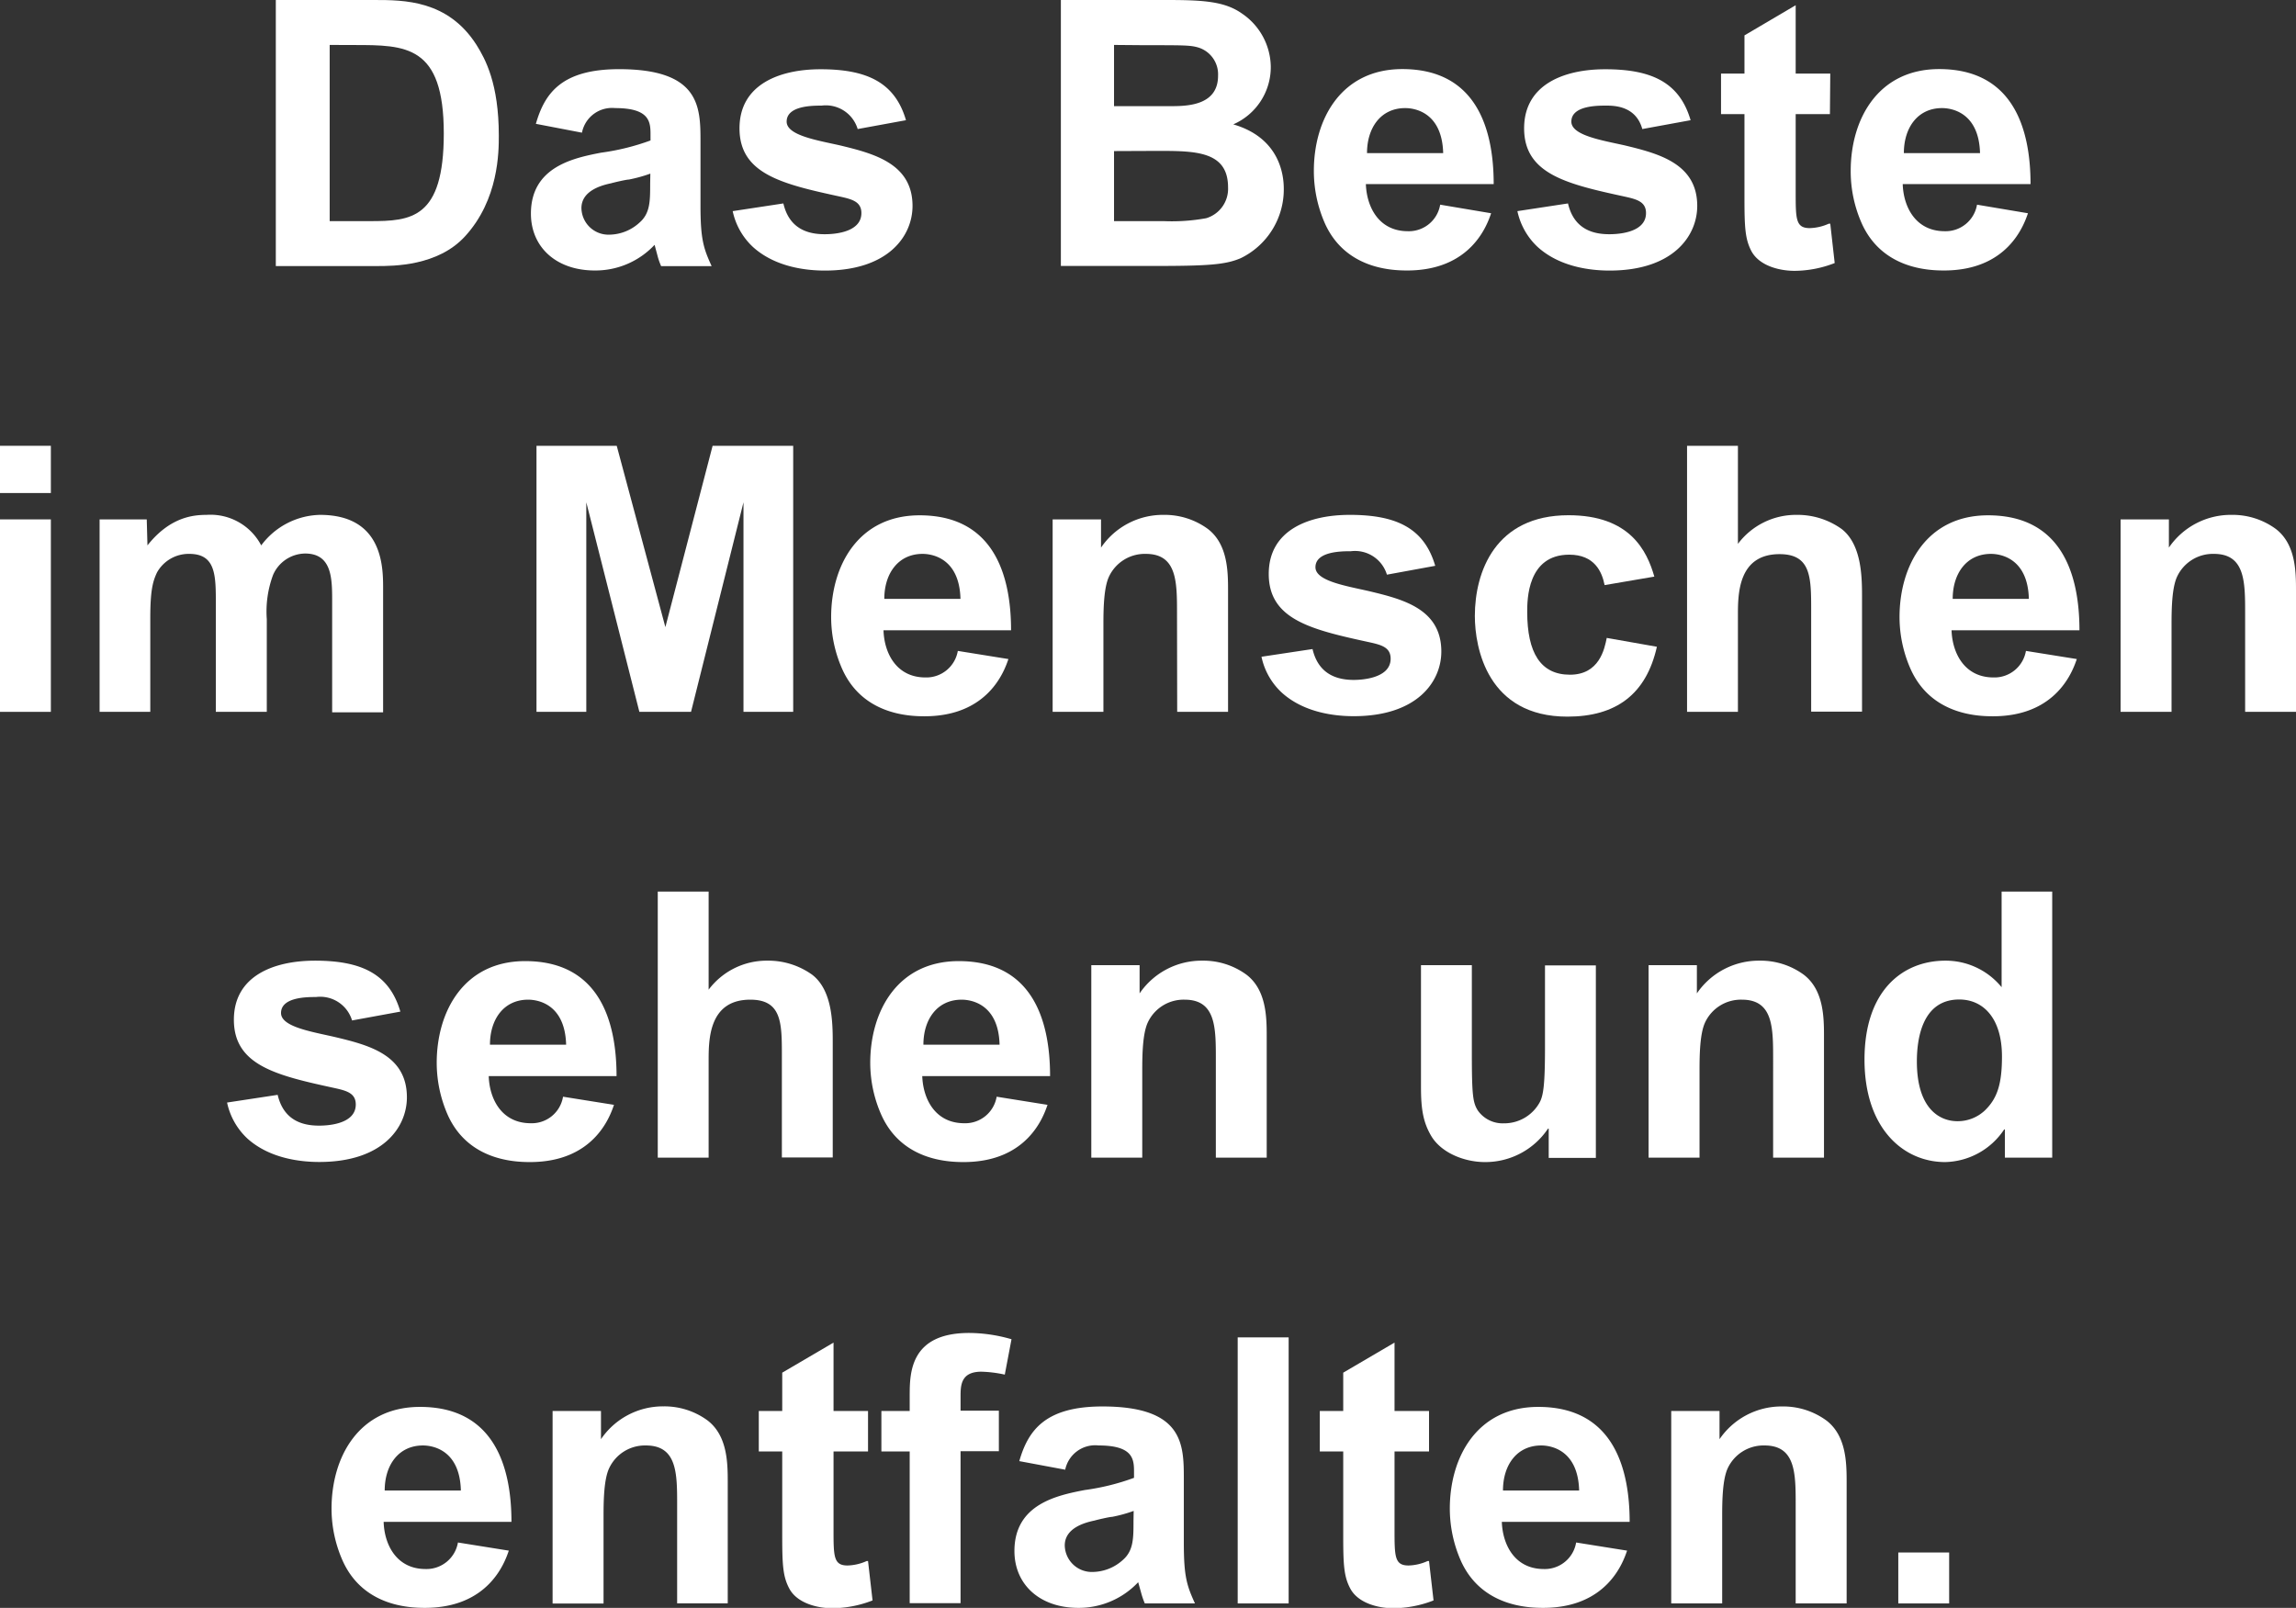 <svg xmlns="http://www.w3.org/2000/svg" viewBox="0 0 259.56 181.78"><rect x="0" y="0" width="259.56" height="181.78" fill="#333333" stroke="none"/><defs><style>.a{fill:#fff;}</style></defs><path class="a" d="M42.27,0c3.41,0,8.36,0,11.6,5.08,1,1.6,2.52,4.37,2.52,10.25,0,1.81,0,7.23-3.82,11.39-3.07,3.36-8.07,3.36-10,3.36H31.18V0Zm-5,5.08V25h4.54c4.66,0,8.36-.25,8.36-9.91,0-10-4.28-10-10.17-10Z"/><path class="a" d="M60.58,14c1-3.49,2.94-6.18,9.41-6.18,9.16,0,9.2,4.29,9.2,8.19,0,1.1,0,5.05,0,7.23,0,3.82.34,4.83,1.26,6.85H74.74a7.7,7.7,0,0,1-.42-1.22L74,27.68a9.15,9.15,0,0,1-6.76,2.9c-4.37,0-7.22-2.65-7.22-6.43,0-5.33,4.91-6.3,7.94-6.89a26.43,26.43,0,0,0,5.58-1.38v-.59c0-1.43,0-3.07-4-3.07A3.46,3.46,0,0,0,65.79,15Zm12.94,5.63a16.5,16.5,0,0,1-2.43.67c-.3,0-1.73.34-2,.42-1,.21-3.36.8-3.36,2.81a3.06,3.06,0,0,0,3.19,3,5.12,5.12,0,0,0,3.36-1.35c1.22-1.05,1.22-2.43,1.22-4.41Z"/><path class="a" d="M88.56,23c.67,2.9,2.81,3.48,4.66,3.48.5,0,4.16,0,4.16-2.39,0-1.26-1-1.55-2.35-1.85-6.6-1.43-11.43-2.56-11.43-7.73,0-5,4.58-6.68,9.16-6.68,5.16,0,8.4,1.43,9.66,5.76l-5.46,1a3.76,3.76,0,0,0-4.08-2.65c-1,0-3.95,0-3.95,1.81,0,1.55,3.41,2.1,6,2.68,3.86.93,8.23,2.06,8.23,6.85,0,3.4-2.73,7.31-9.91,7.31-2.1,0-5.59-.38-8.11-2.65a7.7,7.7,0,0,1-2.31-4.07Z"/><path class="a" d="M131.94,0c4.16,0,6.56.17,8.49,1.55a7.37,7.37,0,0,1,3.23,6,7.06,7.06,0,0,1-4.24,6.51c5.17,1.51,5.71,5.59,5.71,7.27a8.64,8.64,0,0,1-4.87,7.86c-1.76.75-3.7.88-10.08.88H119.93V0Zm-6,5.08V12h6.59c2.06,0,5.17-.25,5.17-3.44a3.17,3.17,0,0,0-2.27-3.2c-.88-.25-1.59-.25-6-.25Zm0,12V25h5.63a21.67,21.67,0,0,0,4.79-.33,3.47,3.47,0,0,0,2.47-3.49c0-4.12-3.73-4.12-8-4.12Z"/><path class="a" d="M168.57,24.11c-.46,1.35-2.27,6.47-9.5,6.47-1.89,0-6.93-.25-9.24-5.21a14.66,14.66,0,0,1-1.3-6.05c0-5.88,3.11-11.51,10-11.51,8.27,0,10.33,6.6,10.33,13H154.41c.09,2.6,1.47,5.33,4.75,5.33a3.59,3.59,0,0,0,3.65-3Zm-5.42-6.8c-.13-4.75-3.4-5.09-4.29-5.09-2.77,0-4.32,2.23-4.32,5.09Z"/><path class="a" d="M177.26,23c.67,2.9,2.81,3.48,4.66,3.48.5,0,4.16,0,4.16-2.39,0-1.26-1-1.55-2.35-1.85-6.6-1.43-11.43-2.56-11.43-7.73,0-5,4.58-6.68,9.16-6.68,5.17,0,8.4,1.43,9.66,5.76l-5.46,1c-.71-2.57-3.07-2.65-4.08-2.65s-3.94,0-3.94,1.81c0,1.55,3.4,2.1,6,2.68,3.87.93,8.23,2.06,8.23,6.85,0,3.4-2.73,7.31-9.91,7.31-2.1,0-5.59-.38-8.11-2.65a7.77,7.77,0,0,1-2.31-4.07Z"/><path class="a" d="M206.87,12.9H203v8.78c0,3.1,0,4.11,1.6,4.11a5.58,5.58,0,0,0,2.14-.5l.17,0,.5,4.45a12.64,12.64,0,0,1-4.53.88c-1.77,0-4-.59-4.88-2.22-.71-1.35-.79-2.65-.79-6V12.9h-2.65V8.32h2.65V4L203,.59V8.32h3.91Z"/><path class="a" d="M229.26,24.11c-.47,1.35-2.27,6.47-9.5,6.47-1.89,0-6.93-.25-9.24-5.21a14.5,14.5,0,0,1-1.3-6.05c0-5.88,3.11-11.51,10-11.51,8.27,0,10.33,6.6,10.33,13H215.1c.08,2.6,1.47,5.33,4.75,5.33a3.6,3.6,0,0,0,3.65-3Zm-5.42-6.8c-.13-4.75-3.41-5.09-4.29-5.09-2.77,0-4.32,2.23-4.32,5.09Z"/><path class="a" d="M0,50.4H5.75v5.34H0Zm0,8.32H5.75V80.48H0Z"/><path class="a" d="M16.59,58.72l.08,2.94c2.53-3.19,5.13-3.45,6.68-3.45a6.47,6.47,0,0,1,6.18,3.45,8.5,8.5,0,0,1,6.64-3.45c7.14,0,7.14,5.93,7.14,8.32v14H37.55V68c0-2.56,0-5.42-3.06-5.42A4,4,0,0,0,30.87,65a11.87,11.87,0,0,0-.71,5V80.48H24.4V68.25c0-3.19,0-5.63-3-5.63a4.1,4.1,0,0,0-3.65,2.1c-.47,1-.76,2-.76,5.17V80.48H11.26V58.72Z"/><path class="a" d="M60.65,50.4h9.07l5.5,20.5,5.34-20.5h9.11V80.48H84.05V56.79L78.12,80.48H72.28l-6-23.69V80.48H60.65Z"/><path class="a" d="M114,74.51c-.46,1.35-2.27,6.47-9.49,6.47-1.89,0-6.93-.25-9.24-5.21a14.52,14.52,0,0,1-1.31-6c0-5.88,3.11-11.51,10-11.51,8.28,0,10.34,6.6,10.34,13H99.88c.08,2.6,1.47,5.33,4.74,5.33a3.61,3.61,0,0,0,3.66-3Zm-5.42-6.8c-.12-4.75-3.4-5.09-4.28-5.09-2.77,0-4.33,2.23-4.33,5.09Z"/><path class="a" d="M133.06,69.35c0-3.57,0-6.73-3.53-6.73a4.47,4.47,0,0,0-4.16,2.57c-.59,1.26-.63,3.65-.63,5.42v9.87H119V58.72h5.47v3.19a8.46,8.46,0,0,1,7.09-3.7,8.25,8.25,0,0,1,5,1.6c2.23,1.72,2.27,4.79,2.27,6.93V80.48h-5.75Z"/><path class="a" d="M148.38,73.38c.68,2.9,2.82,3.49,4.67,3.49.5,0,4.16-.05,4.16-2.4,0-1.26-1-1.55-2.36-1.85-6.59-1.43-11.42-2.56-11.42-7.73,0-5,4.58-6.68,9.16-6.68,5.16,0,8.4,1.43,9.66,5.76l-5.46,1a3.77,3.77,0,0,0-4.08-2.65c-1,0-4,0-4,1.81,0,1.55,3.41,2.1,6,2.69,3.86.92,8.23,2,8.23,6.84,0,3.41-2.73,7.31-9.91,7.31-2.1,0-5.59-.38-8.11-2.65a7.67,7.67,0,0,1-2.31-4.07Z"/><path class="a" d="M181.4,66.15c-.3-1.51-1.14-3.44-4-3.44-4.75,0-4.75,5.12-4.75,6.47,0,4.62,1.51,7.1,4.83,7.1s3.91-2.9,4.16-4.16l5.67,1c-1.21,5.38-4.62,7.9-10.12,7.9-9,0-10.46-7.73-10.46-11.38,0-5,2.31-11.39,10.59-11.39,6.93,0,8.86,4,9.7,6.94Z"/><path class="a" d="M196.47,61.49a8.2,8.2,0,0,1,6.64-3.28,8.57,8.57,0,0,1,5.09,1.6c2.26,1.76,2.3,5.42,2.3,7.65v13h-5.75V69c0-3.7,0-6.35-3.57-6.35-4.71,0-4.71,4.54-4.71,6.94V80.48h-5.75V50.4h5.75Z"/><path class="a" d="M234.78,74.51c-.46,1.35-2.27,6.47-9.49,6.47-1.89,0-6.93-.25-9.24-5.21a14.52,14.52,0,0,1-1.31-6c0-5.88,3.11-11.51,10-11.51,8.28,0,10.34,6.6,10.34,13H220.62c.09,2.6,1.47,5.33,4.75,5.33a3.61,3.61,0,0,0,3.66-3Zm-5.42-6.8c-.12-4.75-3.4-5.09-4.28-5.09-2.78,0-4.33,2.23-4.33,5.09Z"/><path class="a" d="M253.81,69.35c0-3.57,0-6.73-3.53-6.73a4.47,4.47,0,0,0-4.16,2.57c-.59,1.26-.63,3.65-.63,5.42v9.87h-5.76V58.72h5.46v3.19a8.48,8.48,0,0,1,7.1-3.7,8.25,8.25,0,0,1,5,1.6c2.23,1.72,2.27,4.79,2.27,6.93V80.48h-5.75Z"/><path class="a" d="M31.39,123.78c.68,2.9,2.82,3.48,4.67,3.48.5,0,4.16,0,4.16-2.39,0-1.26-1-1.55-2.36-1.85-6.59-1.43-11.42-2.56-11.42-7.73,0-5,4.58-6.68,9.16-6.68,5.16,0,8.4,1.43,9.66,5.76l-5.46,1a3.76,3.76,0,0,0-4.08-2.65c-1,0-3.95,0-3.95,1.81,0,1.55,3.41,2.1,6,2.69,3.86.92,8.23,2,8.23,6.84,0,3.4-2.73,7.31-9.91,7.31-2.1,0-5.59-.38-8.11-2.64a7.75,7.75,0,0,1-2.31-4.08Z"/><path class="a" d="M69.41,124.91c-.46,1.35-2.27,6.47-9.5,6.47-1.89,0-6.93-.25-9.24-5.21a14.66,14.66,0,0,1-1.3-6c0-5.88,3.11-11.51,10-11.51,8.27,0,10.33,6.6,10.33,13H55.25c.08,2.6,1.47,5.33,4.75,5.33a3.58,3.58,0,0,0,3.65-3ZM64,118.11c-.13-4.75-3.4-5.09-4.29-5.09-2.77,0-4.32,2.23-4.32,5.09Z"/><path class="a" d="M80.11,111.89a8.2,8.2,0,0,1,6.64-3.28,8.52,8.52,0,0,1,5.08,1.6c2.27,1.76,2.31,5.42,2.31,7.65v13H88.39V119.37c0-3.7,0-6.35-3.57-6.35-4.71,0-4.71,4.54-4.71,6.94v10.92H74.36V100.8h5.75Z"/><path class="a" d="M118.42,124.91c-.46,1.35-2.27,6.47-9.49,6.47-1.89,0-6.93-.25-9.24-5.21a14.52,14.52,0,0,1-1.31-6c0-5.88,3.11-11.51,10-11.51,8.28,0,10.33,6.6,10.33,13H104.26c.09,2.6,1.47,5.33,4.75,5.33a3.6,3.6,0,0,0,3.66-3Zm-5.42-6.8c-.12-4.75-3.4-5.09-4.28-5.09-2.78,0-4.33,2.23-4.33,5.09Z"/><path class="a" d="M137.45,119.75c0-3.58,0-6.73-3.53-6.73a4.47,4.47,0,0,0-4.16,2.57c-.59,1.26-.63,3.65-.63,5.42v9.87h-5.76V109.12h5.46v3.19a8.48,8.48,0,0,1,7.1-3.7,8.25,8.25,0,0,1,5,1.6c2.23,1.72,2.27,4.79,2.27,6.93v13.74h-5.75Z"/><path class="a" d="M175.08,127.6H175a8.52,8.52,0,0,1-7.14,3.78c-2.27,0-4.83-1-6-2.85-1-1.64-1.22-3.2-1.22-5.68V109.12h5.75v10c0,4.78.13,5.54.67,6.42A3.43,3.43,0,0,0,170,127a4.57,4.57,0,0,0,4.07-2.39c.42-.8.59-2.06.59-6.3v-9.16h5.75v21.76h-5.33Z"/><path class="a" d="M200.45,119.75c0-3.58,0-6.73-3.53-6.73a4.47,4.47,0,0,0-4.16,2.57c-.59,1.26-.63,3.65-.63,5.42v9.87h-5.76V109.12h5.46v3.19a8.48,8.48,0,0,1,7.1-3.7,8.25,8.25,0,0,1,5,1.6c2.23,1.72,2.27,4.79,2.27,6.93v13.74h-5.75Z"/><path class="a" d="M226.65,130.88v-3.19h-.08a8.21,8.21,0,0,1-6.68,3.69c-4.7,0-9.11-3.78-9.11-11.59s4.32-11.18,9.15-11.18a8.16,8.16,0,0,1,6.35,3V100.8H232v30.08ZM221.49,113c-4.25,0-4.79,4.58-4.79,7,0,5.38,2.6,6.76,4.58,6.76a4.48,4.48,0,0,0,3.11-1.22c1.38-1.34,1.93-2.94,1.93-6.09C226.32,115.08,224.18,113,221.49,113Z"/><path class="a" d="M57.52,175.31c-.46,1.35-2.27,6.47-9.49,6.47-1.89,0-6.93-.25-9.24-5.21a14.52,14.52,0,0,1-1.31-6c0-5.88,3.11-11.51,10-11.51,8.28,0,10.34,6.6,10.34,13H43.37c.08,2.6,1.47,5.33,4.74,5.33a3.61,3.61,0,0,0,3.66-3Zm-5.42-6.8c-.12-4.75-3.4-5.09-4.28-5.09-2.77,0-4.33,2.23-4.33,5.09Z"/><path class="a" d="M76.55,170.15c0-3.57,0-6.73-3.53-6.73A4.47,4.47,0,0,0,68.86,166c-.59,1.26-.63,3.65-.63,5.42v9.87H62.47V159.52h5.47v3.19A8.46,8.46,0,0,1,75,159a8.24,8.24,0,0,1,5,1.6c2.23,1.72,2.27,4.79,2.27,6.93v13.74H76.55Z"/><path class="a" d="M98.13,164.1h-3.9v8.78c0,3.1,0,4.11,1.59,4.11a5.63,5.63,0,0,0,2.15-.5l.16,0,.51,4.45a12.65,12.65,0,0,1-4.54.88c-1.76,0-4-.59-4.87-2.22-.72-1.35-.8-2.65-.8-6V164.1H85.78v-4.58h2.65v-4.33l5.8-3.4v7.73h3.9Z"/><path class="a" d="M102.84,159.52v-1.68c0-2.56,0-7.14,6.72-7.14a17.44,17.44,0,0,1,4.79.71l-.76,4a13.87,13.87,0,0,0-2.65-.33c-2.35,0-2.35,1.59-2.35,2.85v1.56h4.33v4.58h-4.33v17.18h-5.75V164.1h-3.2v-4.58Z"/><path class="a" d="M115.23,165.19c1-3.49,2.94-6.18,9.4-6.18,9.16,0,9.2,4.29,9.2,8.2,0,1.09,0,5,0,7.22,0,3.82.34,4.83,1.26,6.85h-5.67a8.9,8.9,0,0,1-.42-1.22l-.33-1.18a9.2,9.2,0,0,1-6.77,2.9c-4.37,0-7.22-2.65-7.22-6.43,0-5.33,4.91-6.3,7.94-6.89a26.43,26.43,0,0,0,5.58-1.38v-.59c0-1.43,0-3.07-4-3.07a3.46,3.46,0,0,0-3.78,2.74Zm12.93,5.63a16.13,16.13,0,0,1-2.43.67c-.3,0-1.73.34-2,.42-1,.21-3.36.8-3.36,2.81a3.06,3.06,0,0,0,3.19,3,5.17,5.17,0,0,0,3.37-1.35c1.21-1.05,1.21-2.43,1.21-4.41Z"/><path class="a" d="M139.92,151.2h5.76v30.08h-5.76Z"/><path class="a" d="M161.55,164.1h-3.9v8.78c0,3.1,0,4.11,1.59,4.11a5.53,5.53,0,0,0,2.14-.5l.17,0,.51,4.45a12.65,12.65,0,0,1-4.54.88c-1.76,0-4-.59-4.87-2.22-.72-1.35-.8-2.65-.8-6V164.1H149.2v-4.58h2.65v-4.33l5.8-3.4v7.73h3.9Z"/><path class="a" d="M183.94,175.31c-.46,1.35-2.27,6.47-9.49,6.47-1.89,0-6.94-.25-9.25-5.21a14.66,14.66,0,0,1-1.3-6c0-5.88,3.11-11.51,10-11.51,8.27,0,10.33,6.6,10.33,13H169.78c.09,2.6,1.47,5.33,4.75,5.33a3.59,3.59,0,0,0,3.65-3Zm-5.42-6.8c-.13-4.75-3.4-5.09-4.28-5.09-2.78,0-4.33,2.23-4.33,5.09Z"/><path class="a" d="M203,170.15c0-3.57,0-6.73-3.52-6.73a4.47,4.47,0,0,0-4.16,2.57c-.59,1.26-.63,3.65-.63,5.42v9.87h-5.76V159.52h5.46v3.19a8.48,8.48,0,0,1,7.1-3.7,8.27,8.27,0,0,1,5,1.6c2.23,1.72,2.27,4.79,2.27,6.93v13.74H203Z"/><path class="a" d="M214.6,175.52h5.75v5.76H214.6Z"/></svg>